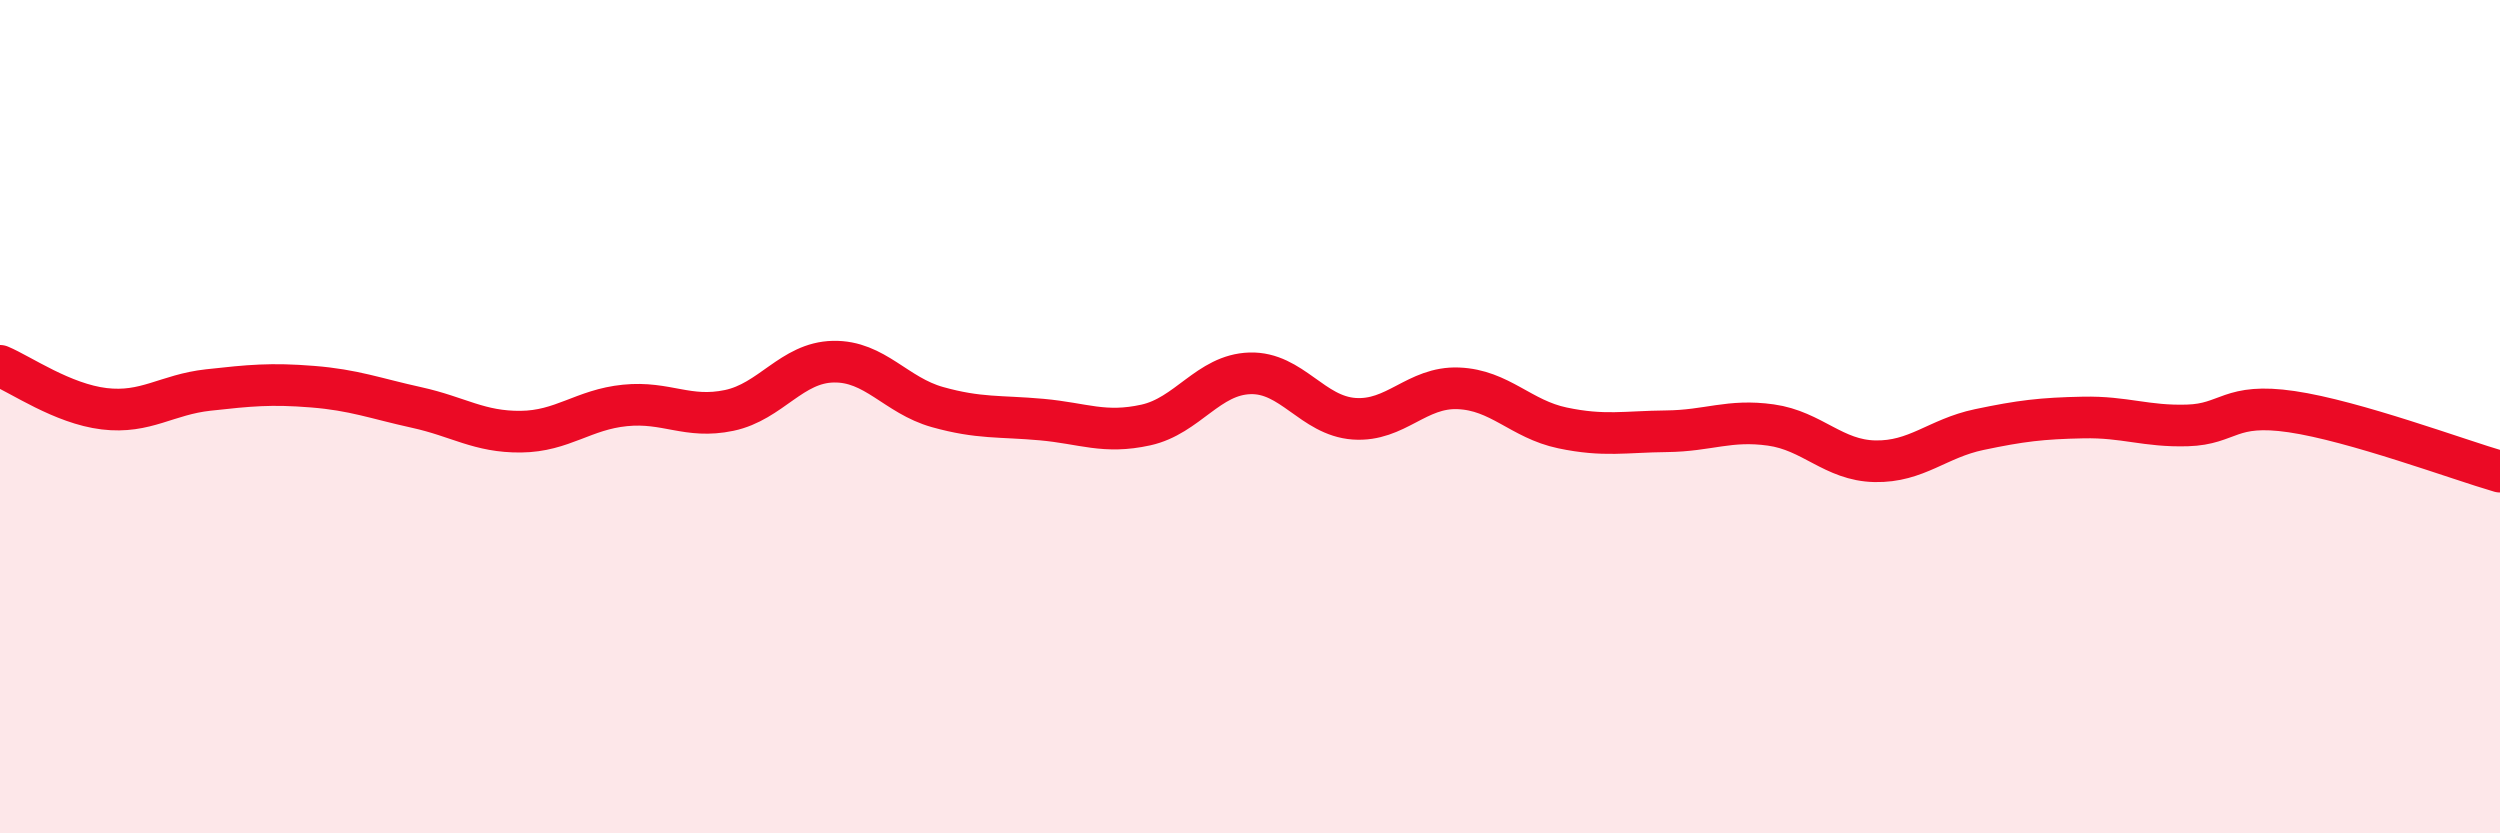 
    <svg width="60" height="20" viewBox="0 0 60 20" xmlns="http://www.w3.org/2000/svg">
      <path
        d="M 0,8.78 C 0.5,8.99 1.5,9.69 2.5,9.81 C 3.5,9.93 4,9.47 5,9.36 C 6,9.25 6.5,9.2 7.5,9.28 C 8.5,9.36 9,9.56 10,9.78 C 11,10 11.5,10.37 12.5,10.36 C 13.5,10.35 14,9.83 15,9.73 C 16,9.63 16.5,10.06 17.5,9.85 C 18.5,9.64 19,8.7 20,8.68 C 21,8.66 21.5,9.49 22.5,9.77 C 23.5,10.05 24,9.98 25,10.07 C 26,10.16 26.5,10.42 27.5,10.2 C 28.5,9.98 29,8.99 30,8.96 C 31,8.93 31.5,9.98 32.5,10.05 C 33.5,10.12 34,9.28 35,9.32 C 36,9.36 36.5,10.06 37.5,10.27 C 38.5,10.48 39,10.36 40,10.35 C 41,10.34 41.5,10.06 42.5,10.2 C 43.5,10.34 44,11.05 45,11.07 C 46,11.09 46.5,10.52 47.5,10.31 C 48.5,10.1 49,10.04 50,10.02 C 51,10 51.5,10.24 52.5,10.21 C 53.5,10.18 53.5,9.66 55,9.88 C 56.5,10.1 59,11.03 60,11.32L60 20L0 20Z"
        fill="#EB0A25"
        opacity="0.1"
        stroke-linecap="round"
        stroke-linejoin="round"
      />
      <path
        d="M 0,8.78 C 0.5,8.99 1.5,9.69 2.5,9.81 C 3.5,9.93 4,9.47 5,9.36 C 6,9.25 6.5,9.2 7.5,9.28 C 8.5,9.36 9,9.56 10,9.78 C 11,10 11.5,10.37 12.5,10.36 C 13.5,10.35 14,9.83 15,9.73 C 16,9.63 16.5,10.06 17.5,9.85 C 18.5,9.64 19,8.7 20,8.68 C 21,8.66 21.5,9.49 22.5,9.77 C 23.5,10.05 24,9.98 25,10.07 C 26,10.16 26.5,10.42 27.5,10.2 C 28.5,9.98 29,8.99 30,8.96 C 31,8.93 31.5,9.98 32.5,10.05 C 33.5,10.12 34,9.28 35,9.32 C 36,9.36 36.5,10.06 37.5,10.27 C 38.5,10.48 39,10.36 40,10.35 C 41,10.34 41.5,10.06 42.5,10.2 C 43.5,10.34 44,11.05 45,11.07 C 46,11.09 46.5,10.52 47.5,10.31 C 48.5,10.1 49,10.04 50,10.02 C 51,10 51.5,10.24 52.5,10.21 C 53.5,10.18 53.5,9.66 55,9.88 C 56.5,10.1 59,11.03 60,11.32"
        stroke="#EB0A25"
        stroke-width="1"
        fill="none"
        stroke-linecap="round"
        stroke-linejoin="round"
      />
    </svg>
  